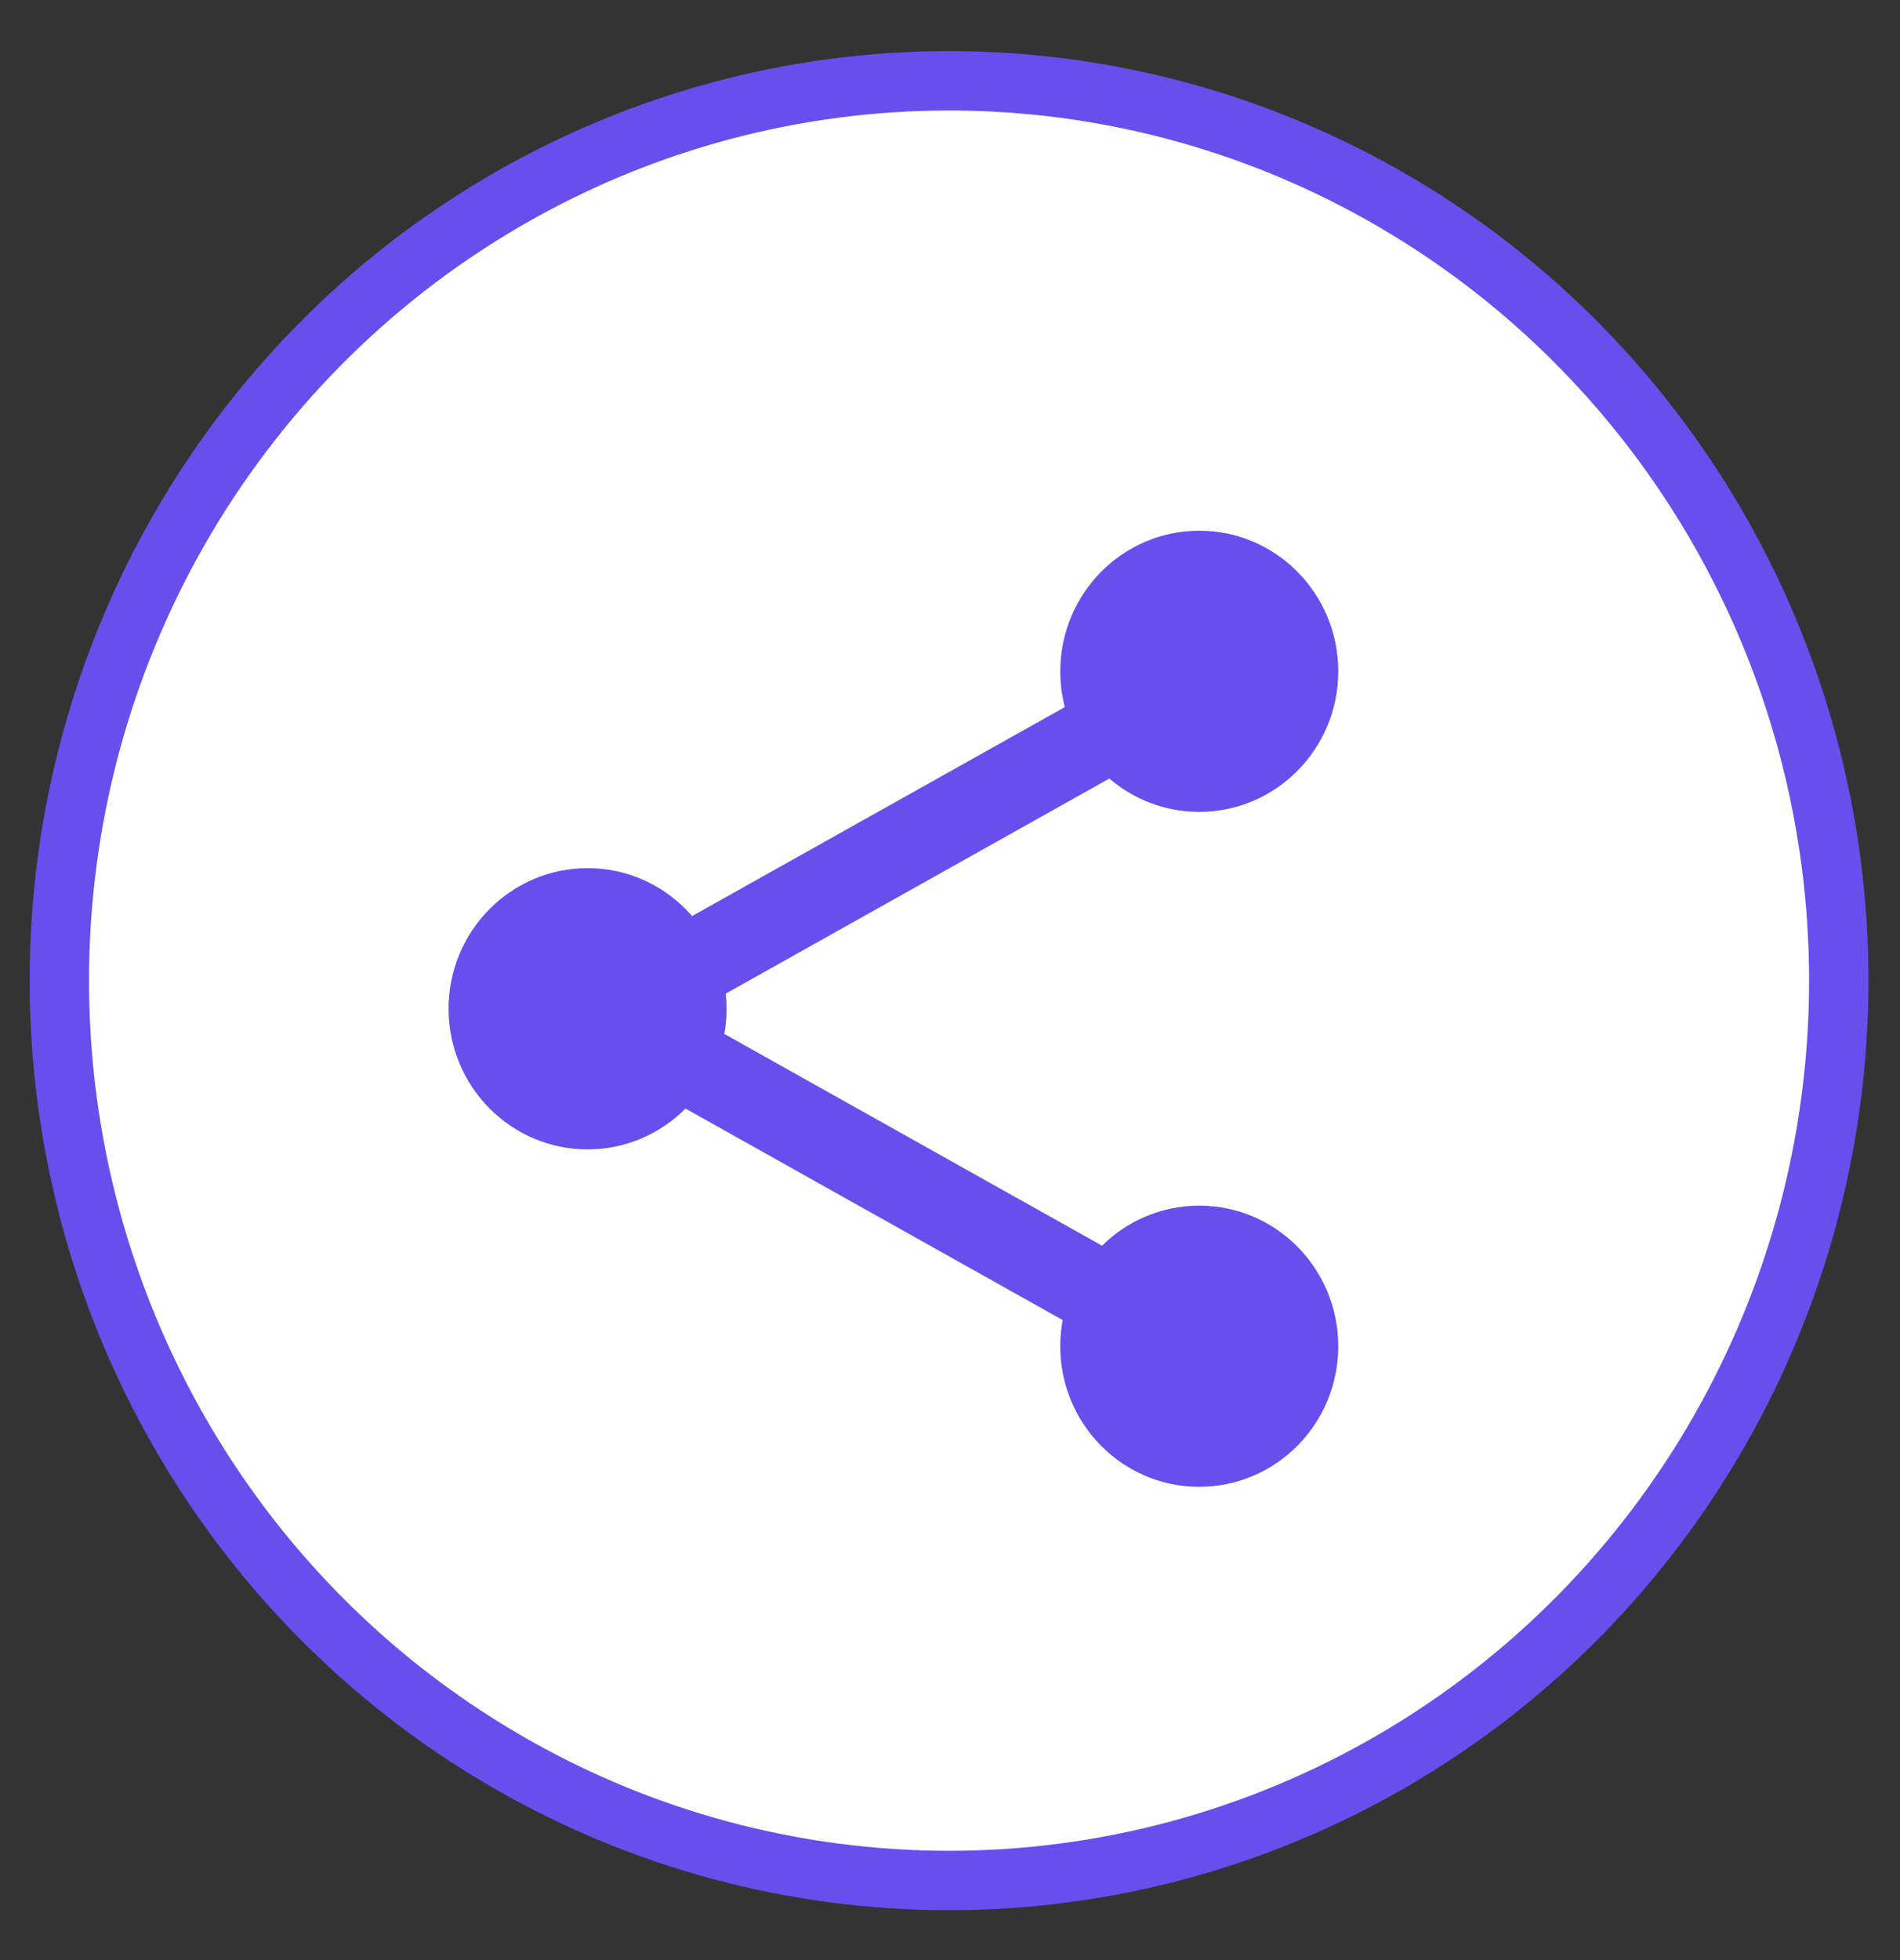 <svg xmlns="http://www.w3.org/2000/svg" width="32" height="33" viewBox="0 0 32 33">
    <rect x="0" y="0" width="32" height="33" fill="#333333" stroke="none"/>
    <g fill="none" fill-rule="evenodd" transform="translate(.999 1.36)">
        <ellipse cx="14.985" cy="15.15" fill="#FFF" stroke="#684EED" rx="14.985" ry="15.15"/>
        <g fill="#684EED">
            <path d="M16.858 21.305c0 1.307 1.048 2.367 2.34 2.367 1.294 0 2.342-1.06 2.342-2.367 0-1.308-1.048-2.367-2.341-2.367-1.293 0-2.341 1.06-2.341 2.367zM16.858 9.942c0 1.307 1.048 2.367 2.34 2.367 1.294 0 2.342-1.06 2.342-2.367S20.492 7.575 19.2 7.575c-1.293 0-2.341 1.06-2.341 2.367zM6.556 15.623c0 1.307 1.048 2.368 2.341 2.368 1.293 0 2.341-1.06 2.341-2.368 0-1.307-1.048-2.367-2.34-2.367-1.294 0-2.342 1.06-2.342 2.367z"/>
            <path d="M18.379 9.735l.68 1.242-9.829 5.509-.68-1.242z"/>
            <path d="M9.23 14.943l-.68 1.242 9.829 5.509.68-1.242z"/>
        </g>
    </g>
</svg>
